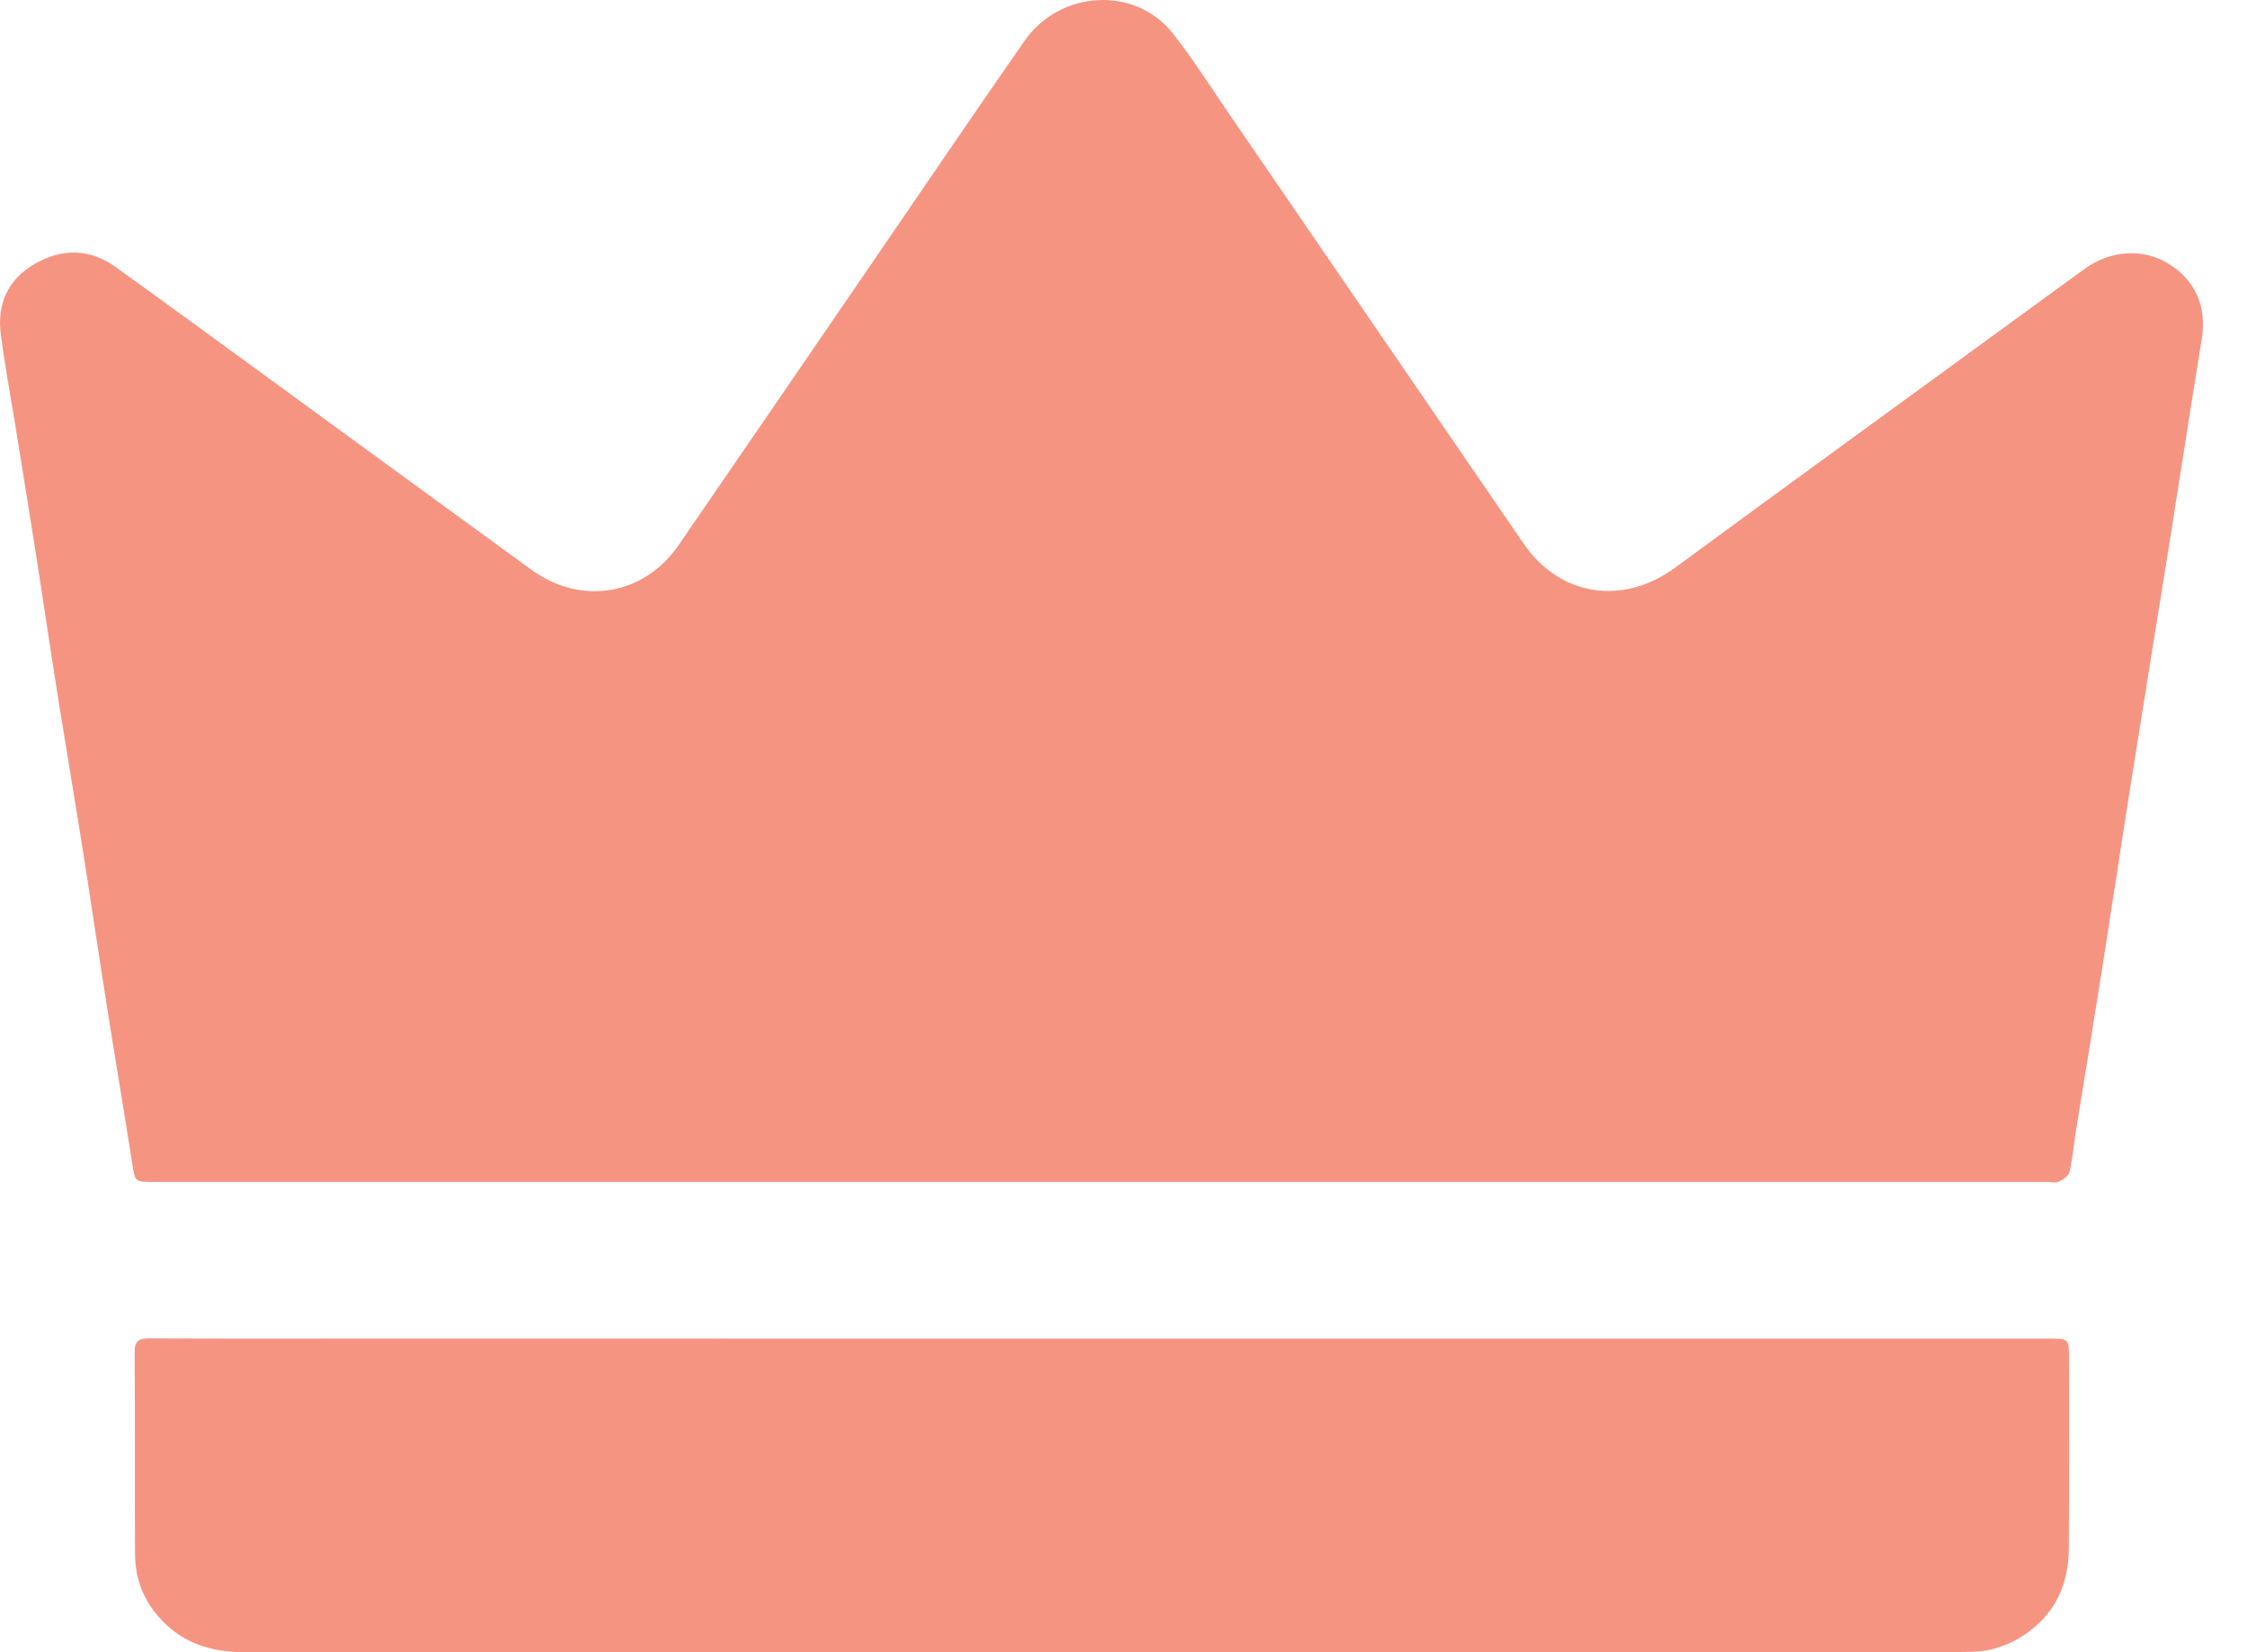 <svg width="34" height="25" viewBox="0 0 34 25" fill="none" xmlns="http://www.w3.org/2000/svg">
<path d="M16.66 17.884C11.882 17.884 7.103 17.884 2.325 17.884C2.038 17.884 2.045 17.883 2.001 17.606C1.876 16.807 1.741 16.01 1.615 15.212C1.487 14.4 1.368 13.588 1.24 12.777C1.115 11.992 0.982 11.208 0.857 10.422C0.753 9.765 0.657 9.105 0.554 8.448C0.45 7.783 0.342 7.12 0.235 6.456C0.159 5.989 0.073 5.525 0.012 5.057C-0.048 4.599 0.121 4.222 0.536 3.987C0.945 3.755 1.365 3.762 1.752 4.042C2.681 4.711 3.605 5.388 4.53 6.062C5.7 6.915 6.868 7.77 8.039 8.62C8.793 9.168 9.743 9.011 10.267 8.25C11.195 6.902 12.117 5.551 13.043 4.202C13.86 3.008 14.673 1.811 15.499 0.623C16.041 -0.157 17.182 -0.216 17.751 0.511C18.056 0.902 18.323 1.32 18.602 1.729C20.088 3.896 21.572 6.065 23.058 8.231C23.604 9.026 24.561 9.167 25.346 8.59C27 7.375 28.661 6.169 30.32 4.959C30.73 4.661 31.138 4.361 31.549 4.064C31.931 3.787 32.422 3.756 32.8 3.983C33.219 4.234 33.395 4.642 33.315 5.131C33.151 6.139 32.996 7.149 32.836 8.158C32.639 9.39 32.438 10.622 32.243 11.854C32.091 12.813 31.948 13.771 31.797 14.73C31.671 15.528 31.538 16.325 31.41 17.123C31.378 17.328 31.36 17.535 31.313 17.736C31.3 17.794 31.217 17.849 31.152 17.88C31.104 17.903 31.035 17.884 30.975 17.884C26.203 17.884 21.432 17.884 16.66 17.884Z" fill="#F69482"/>
<path d="M16.672 20.255C21.444 20.255 26.216 20.255 30.988 20.255C31.307 20.255 31.307 20.255 31.307 20.558C31.307 21.516 31.312 22.474 31.304 23.433C31.3 23.968 31.103 24.418 30.637 24.733C30.397 24.895 30.13 24.987 29.837 24.994C29.571 25 29.304 24.997 29.038 24.997C20.599 24.997 12.16 24.996 3.721 25C3.263 25 2.855 24.901 2.517 24.584C2.201 24.29 2.045 23.93 2.043 23.511C2.038 22.494 2.045 21.477 2.037 20.461C2.036 20.296 2.094 20.251 2.256 20.252C3.494 20.257 4.732 20.254 5.97 20.254C9.537 20.255 13.105 20.255 16.672 20.255Z" fill="#F69482"/>
</svg>
